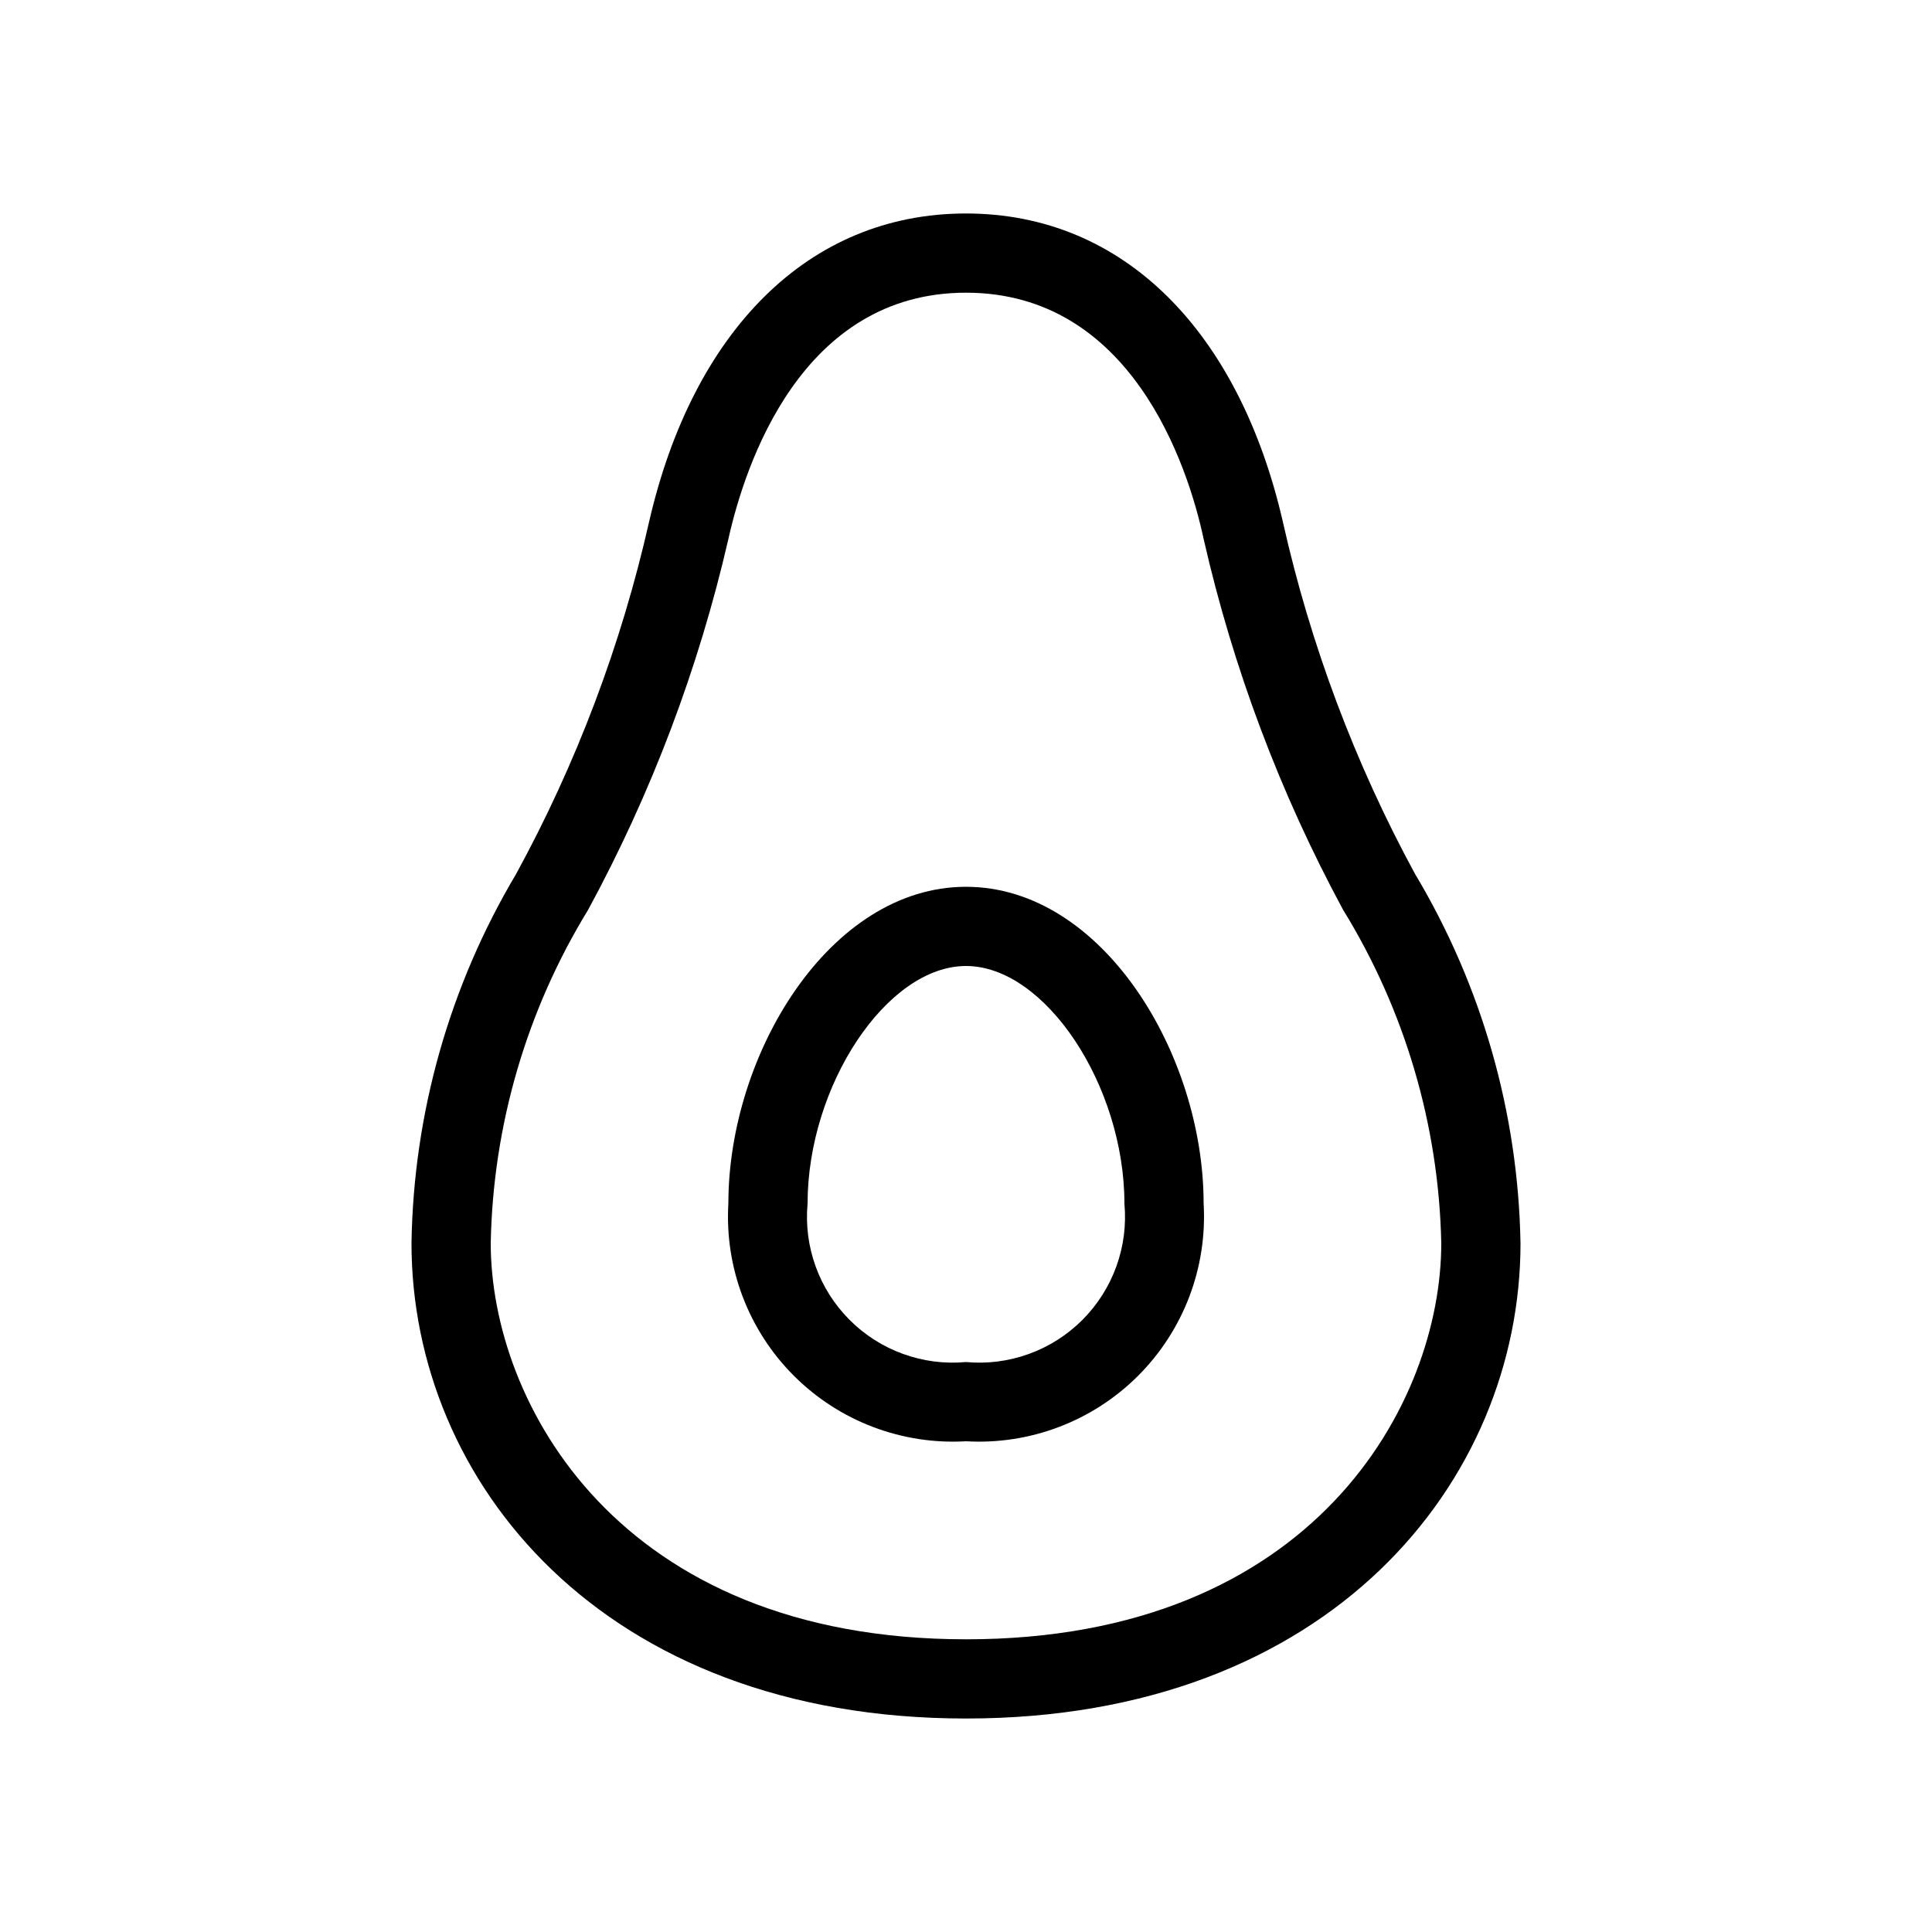 <?xml version="1.0" encoding="UTF-8"?>
<!-- Uploaded to: SVG Repo, www.svgrepo.com, Generator: SVG Repo Mixer Tools -->
<svg fill="#000000" width="800px" height="800px" version="1.1" viewBox="144 144 512 512" xmlns="http://www.w3.org/2000/svg">
 <g>
  <path d="m519.02 375.65c-15.953-29.367-27.754-60.805-35.059-93.414-11.543-50.172-41.98-81.66-83.965-81.66s-72.426 31.488-83.969 81.66c-7.371 32.621-19.238 64.059-35.27 93.414-17.621 29.625-27.176 63.355-27.707 97.824 0 62.977 50.383 125.95 146.95 125.95s146.95-62.977 146.95-125.95h-0.004c-0.594-34.488-10.223-68.219-27.918-97.824zm-119.02 202.78c-92.363 0-125.95-62.977-125.95-104.96v0.004c0.586-31.234 9.5-61.742 25.82-88.379 16.773-30.914 29.273-63.965 37.156-98.242 4.41-19.734 19.312-65.285 62.977-65.285s58.777 45.555 62.977 65.285c7.812 34.27 20.242 67.316 36.945 98.242 16.391 26.617 25.379 57.125 26.027 88.379 0 42.191-33.586 104.96-125.95 104.96z"/>
  <path d="m400 379.01c-36.105 0-62.977 44.293-62.977 83.969-0.988 16.984 5.328 33.582 17.359 45.613s28.629 18.348 45.617 17.359c16.984 0.988 33.582-5.328 45.613-17.359s18.348-28.629 17.363-45.613c0-39.676-26.871-83.969-62.977-83.969zm0 125.95v-0.004c-11.426 1.047-22.723-3.039-30.832-11.152-8.113-8.109-12.199-19.406-11.152-30.828 0-31.277 20.992-62.977 41.984-62.977s41.984 31.699 41.984 62.977c1.043 11.422-3.043 22.719-11.152 30.828-8.113 8.113-19.41 12.199-30.832 11.152z"/>
 </g>
</svg>